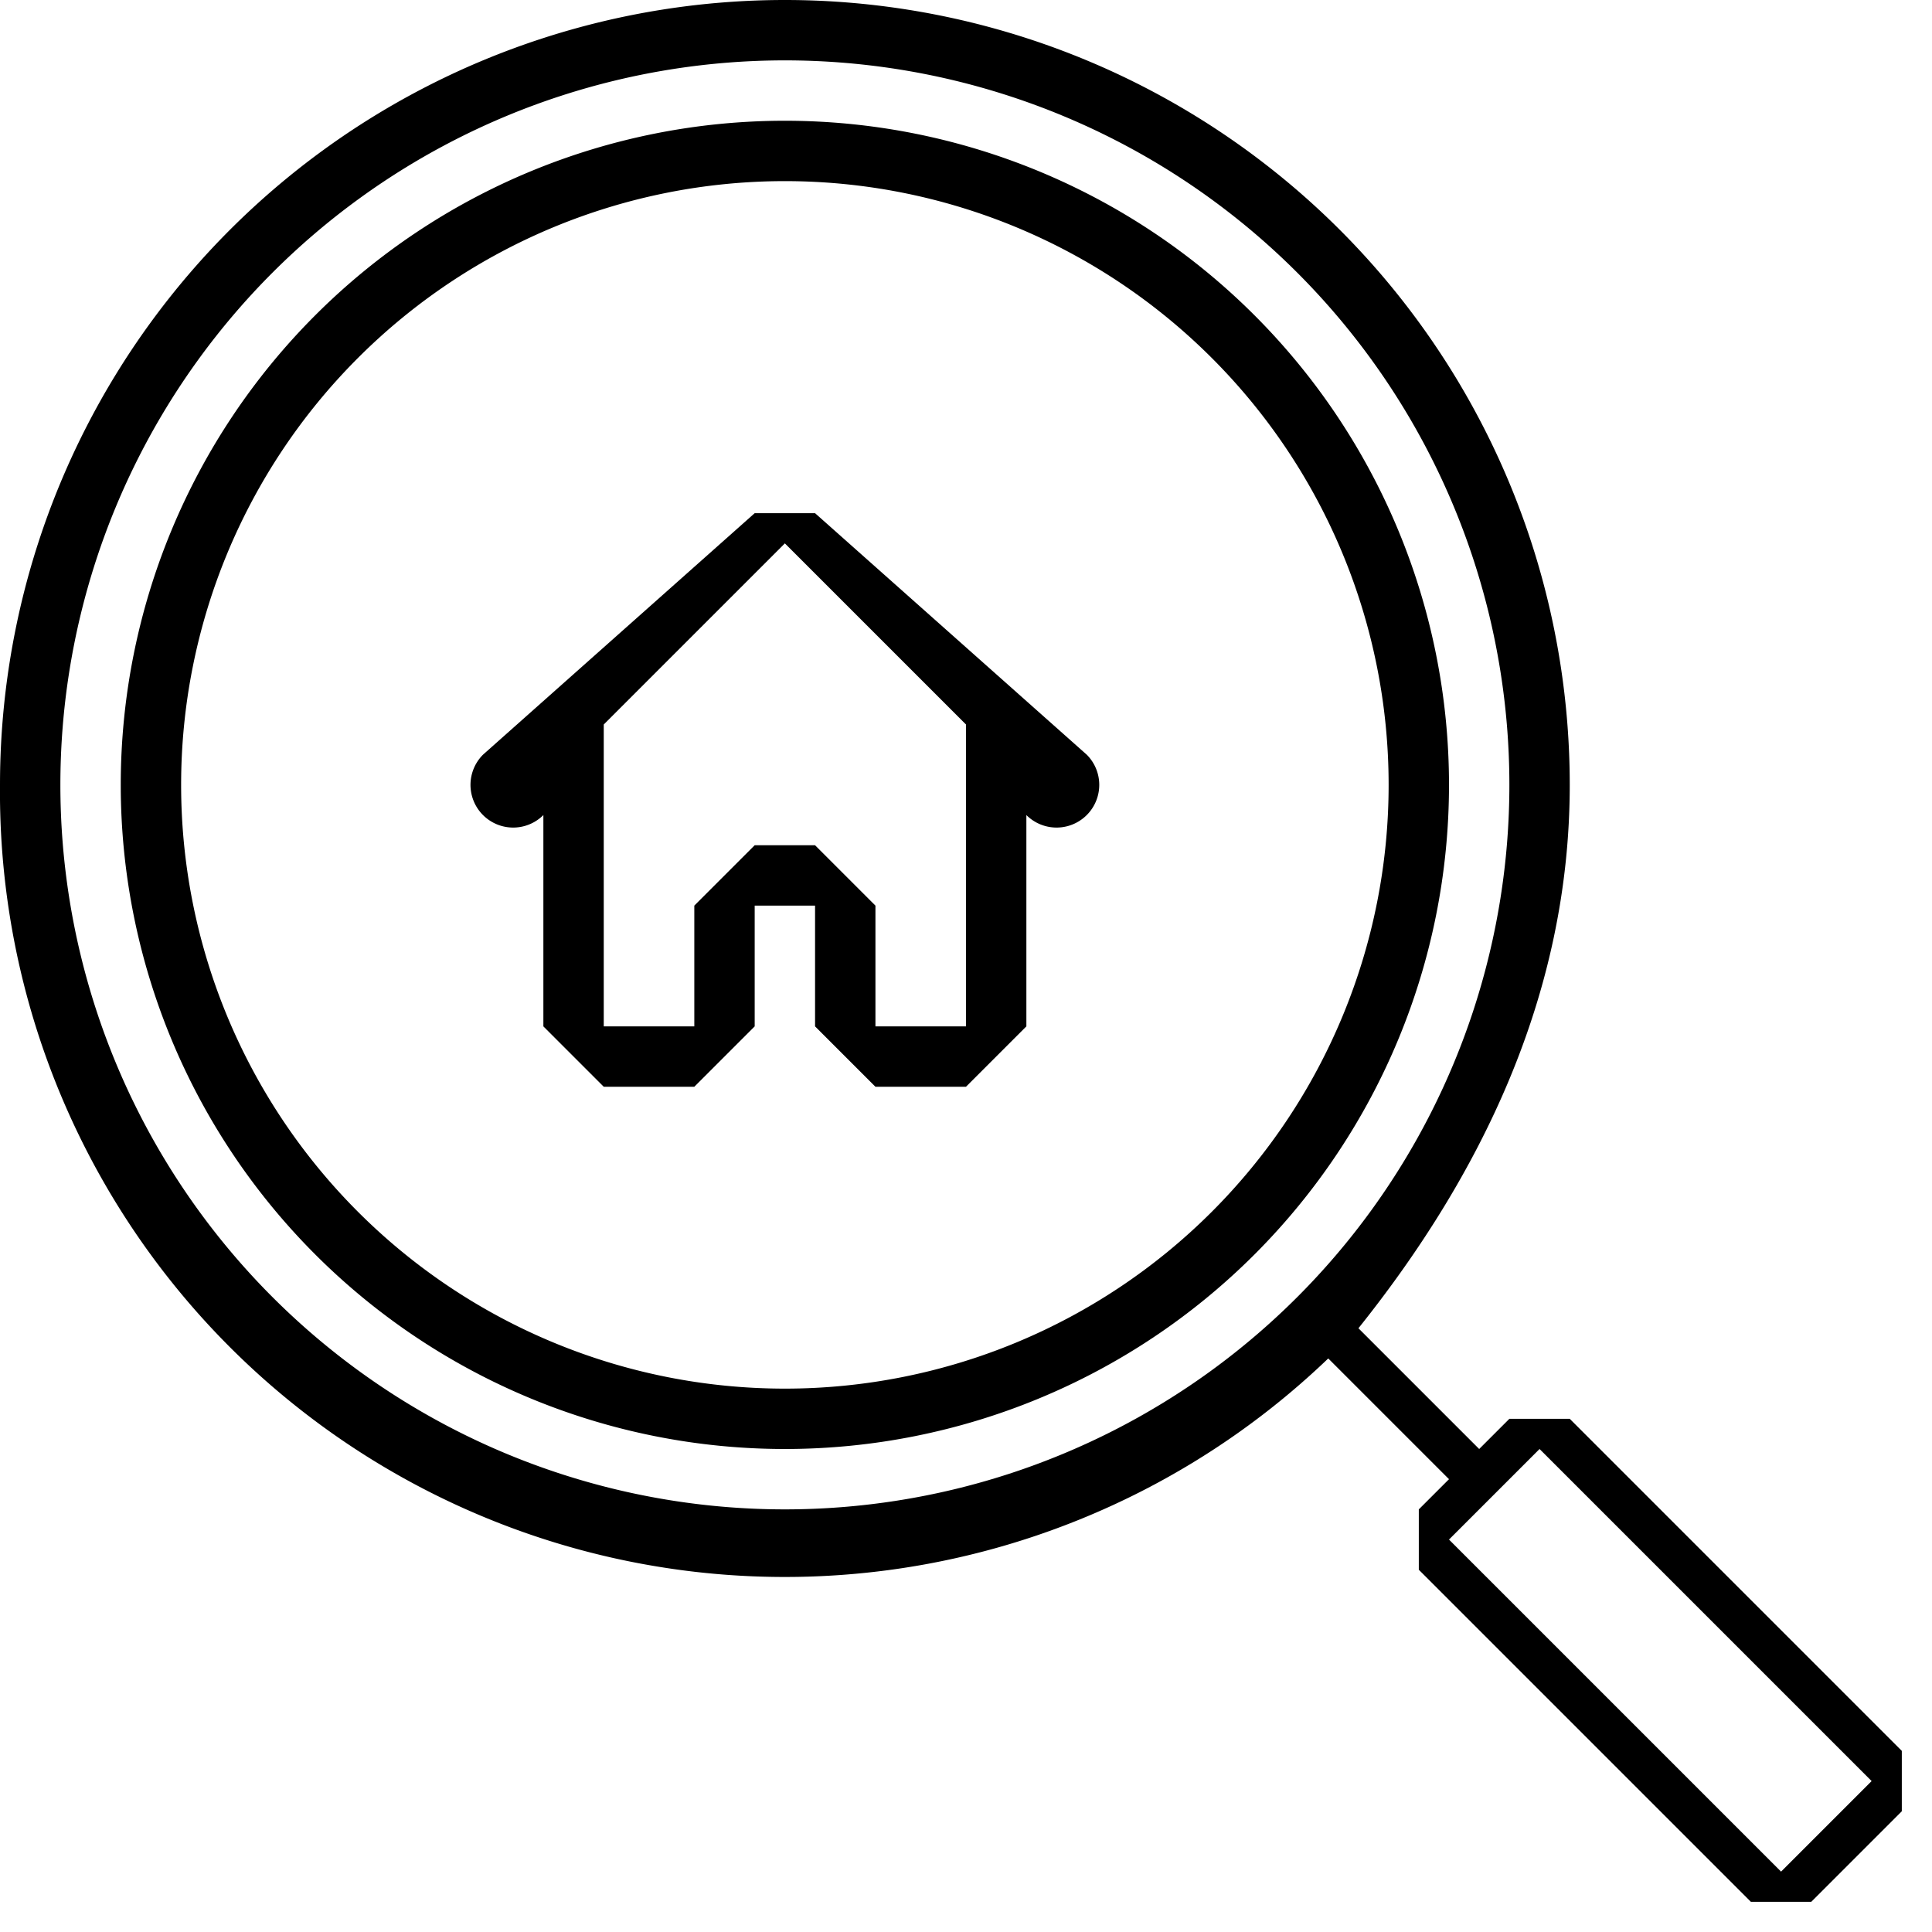 <svg width="64" height="64" fill="none" xmlns="http://www.w3.org/2000/svg"><path fill-rule="evenodd" clip-rule="evenodd" d="M50 26a24 24 0 1 1-48 0 24 24 0 0 1 48 0Zm2 0c0 7-3 13-7 18l4 4 1-1h2l11 11v2l-3 3h-2L47 52v-2l1-1-4-4A26 26 0 0 1 0 26a26 26 0 0 1 52 0Zm-6 0a20 20 0 1 1-40 0 20 20 0 0 1 40 0Zm2 0a22 22 0 1 1-44 0 22 22 0 0 1 44 0Zm3 22-3 3 11 11 3-3-11-11ZM36 25l-9-8h-2l-9 8a1 1 0 0 0 2 2v-1 8l2 2h3l2-2v-4h2v4l2 2h3l2-2v-8 1a1 1 0 0 0 2-2Zm-16 9V24l6-6 6 6v10h-3v-4l-2-2h-2l-2 2v4h-3Z" fill="#000"/></svg>